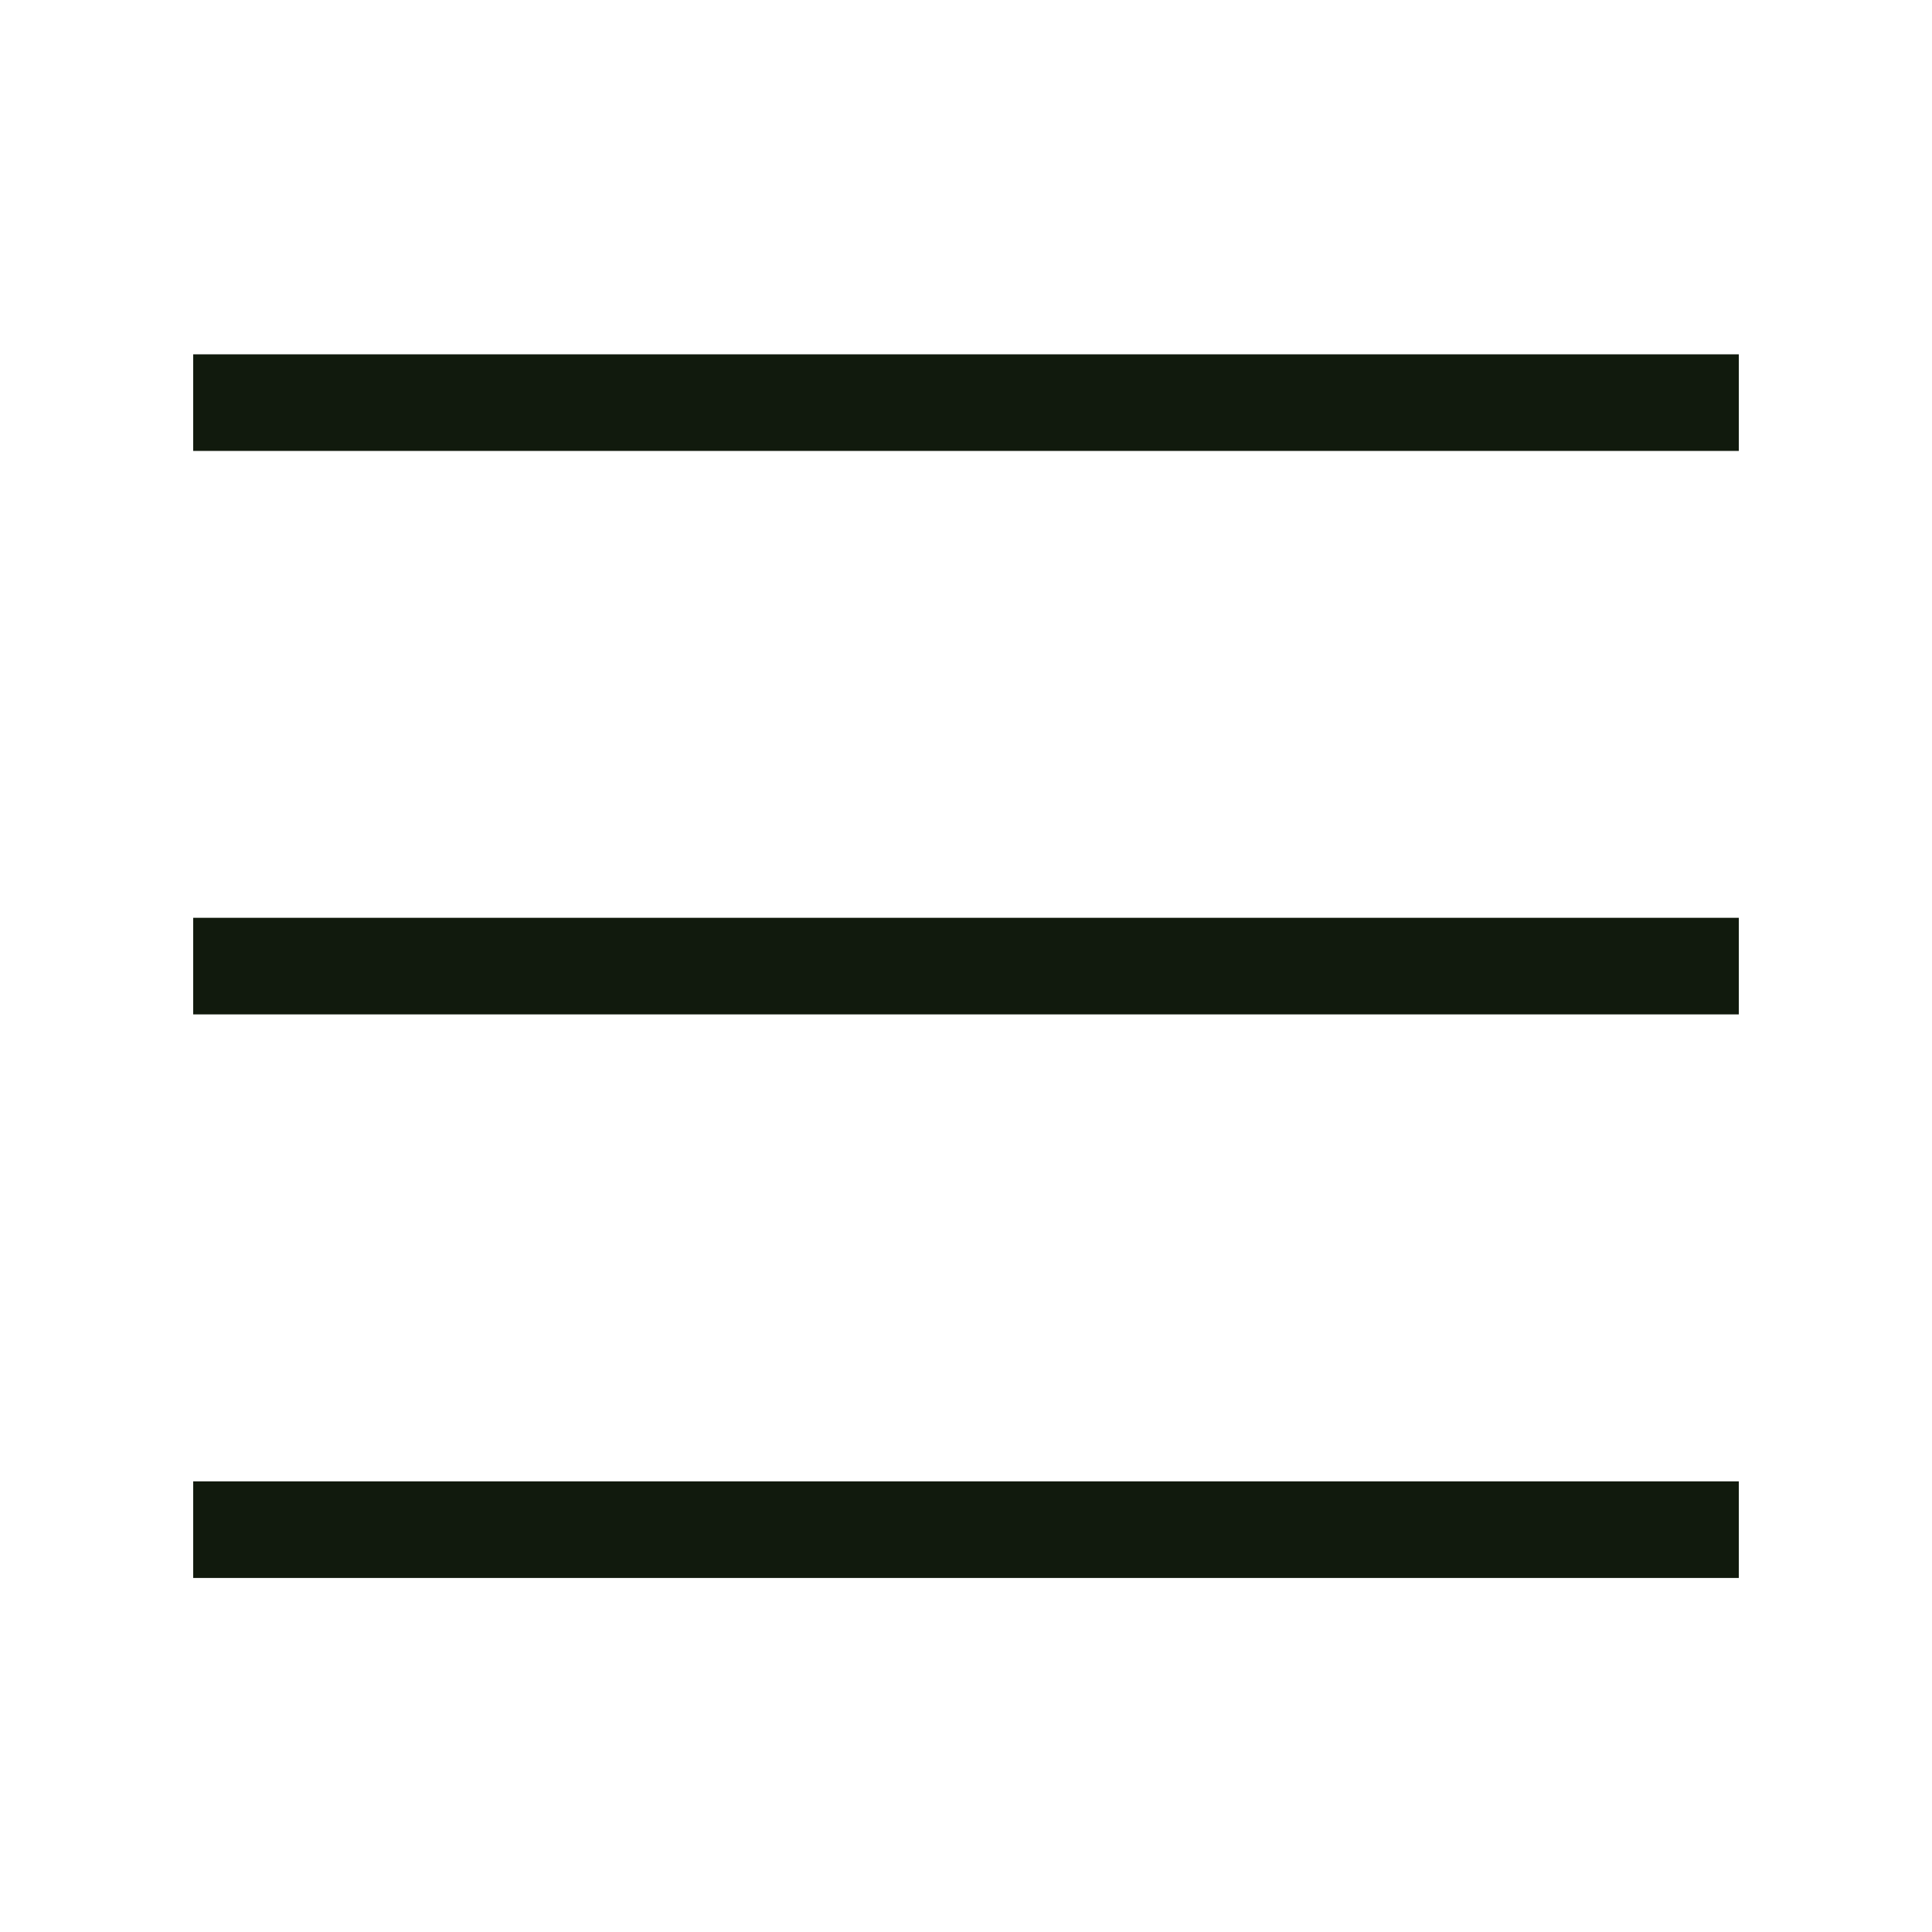 <svg width="20" height="20" viewBox="0 0 20 20" fill="none" xmlns="http://www.w3.org/2000/svg">
<path d="M2.5 10.001L17.5 10.001M2.5 4.168L17.5 4.168M2.5 15.835L17.5 15.835" stroke="#111A0D" stroke-linecap="square"/>
</svg>
